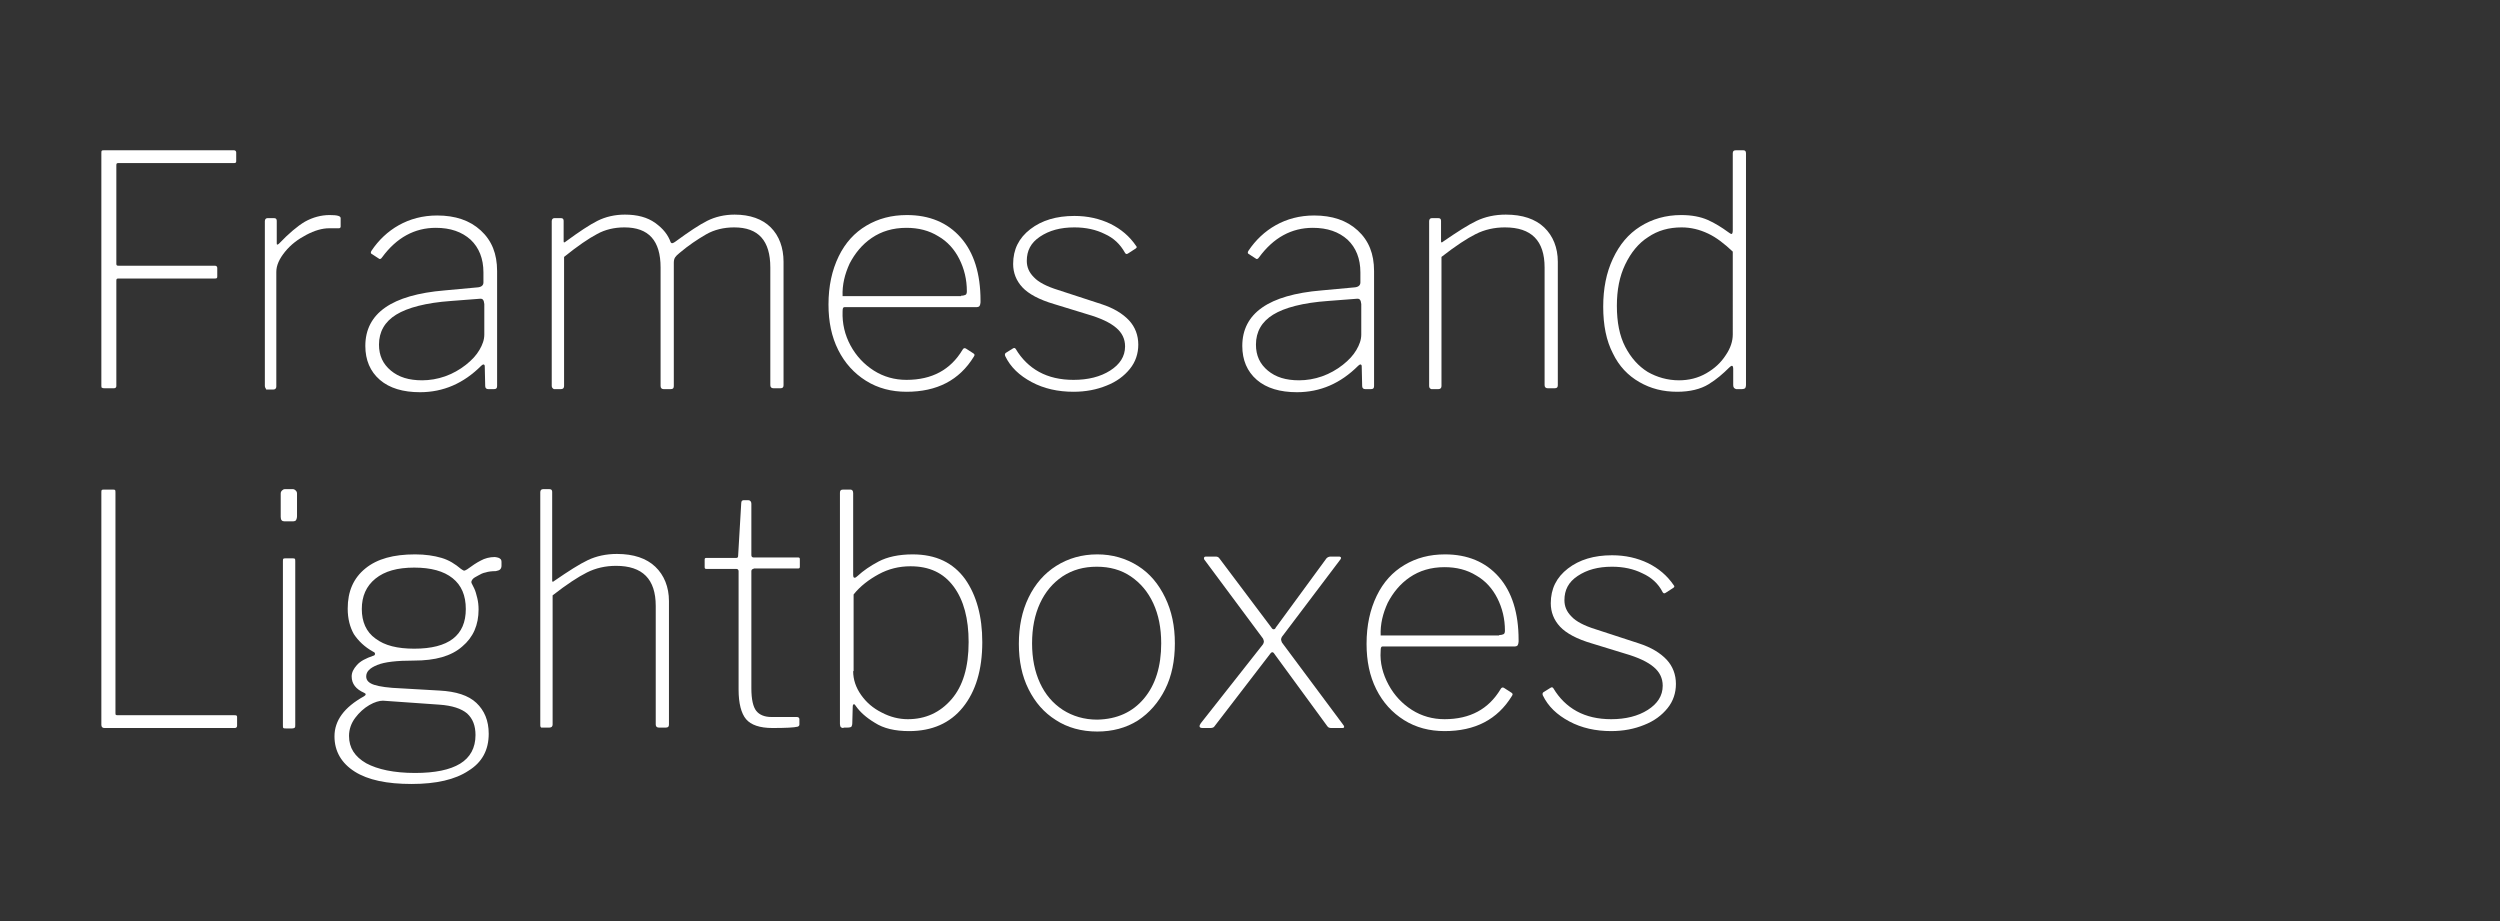 <?xml version="1.0" encoding="utf-8"?>
<!-- Generator: Adobe Illustrator 26.3.1, SVG Export Plug-In . SVG Version: 6.00 Build 0)  -->
<svg version="1.1" id="Livello_1" xmlns="http://www.w3.org/2000/svg" xmlns:xlink="http://www.w3.org/1999/xlink" x="0px" y="0px"
	 viewBox="0 0 567.3 209" style="enable-background:new 0 0 567.3 209;" xml:space="preserve">
<rect x="0" y="0" width="567.3" height="209" fill="#333333" stroke="none"/>
<style type="text/css">
	.st0{enable-background:new    ;}
	.st1{fill:#FFFFFF;}
</style>
<g class="st0">
	<path class="st1" d="M23.1,34.2c0.1-0.1,0.3-0.1,0.5-0.1h29.5c0.3,0,0.5,0.2,0.5,0.5v1.9c0,0.2,0,0.3-0.1,0.4S53.3,37,53.1,37H27
		c-0.2,0-0.4,0-0.5,0.1c-0.1,0.1-0.1,0.3-0.1,0.5v22.2c0,0.2,0,0.3,0.1,0.4c0.1,0.1,0.3,0.1,0.5,0.1h21.8c0.3,0,0.5,0.2,0.5,0.5v1.9
		c0,0.2,0,0.3-0.1,0.4c-0.1,0.1-0.2,0.1-0.5,0.1H27c-0.2,0-0.4,0-0.5,0.1c-0.1,0.1-0.1,0.3-0.1,0.5v23.8c0,0.3-0.2,0.5-0.5,0.5h-2.2
		c-0.2,0-0.4,0-0.5-0.1C23,88,23,87.8,23,87.5V34.8C23,34.5,23,34.3,23.1,34.2z"/>
	<path class="st1" d="M60.1,87.6V50.2c0-0.4,0.2-0.7,0.6-0.7h1.5c0.4,0,0.6,0.2,0.6,0.6v5c0,0.2,0,0.4,0.1,0.4c0.1,0,0.2,0,0.4-0.2
		c2.2-2.3,4.2-4,5.9-5c1.8-1,3.7-1.5,5.6-1.5c1.7,0,2.5,0.2,2.5,0.7v1.9c0,0.2-0.1,0.4-0.4,0.4c-0.1,0-0.4,0-0.7,0
		c-0.3,0-0.8,0-1.5,0c-1.6,0-3.3,0.5-5.2,1.5c-1.9,1-3.5,2.2-4.8,3.8s-2,3.1-2,4.6v26c0,0.4-0.2,0.7-0.7,0.7h-1.6
		C60.4,88.2,60.1,88,60.1,87.6z"/>
	<path class="st1" d="M95.3,89c-3.8,0-6.9-0.9-9.1-2.8c-2.2-1.9-3.3-4.5-3.3-7.7c0-7.4,6-11.6,18-12.6l7.6-0.7
		c0.8-0.1,1.2-0.5,1.2-1.1v-2.3c0-3.1-1-5.6-2.9-7.4c-2-1.8-4.6-2.7-7.9-2.7c-4.8,0-8.9,2.2-12.2,6.7c-0.1,0.1-0.2,0.3-0.3,0.3
		c-0.1,0.1-0.3,0.1-0.4,0l-1.7-1.1c-0.2-0.1-0.2-0.4,0-0.7c1.6-2.4,3.7-4.4,6.2-5.8c2.5-1.4,5.4-2.2,8.7-2.2c4.1,0,7.4,1.1,9.9,3.4
		c2.5,2.3,3.7,5.3,3.7,9.2v26.1c0,0.5-0.2,0.7-0.7,0.7h-1.3c-0.4,0-0.7-0.2-0.7-0.7l-0.1-4.5c0-0.2-0.1-0.4-0.3-0.4
		c-0.1,0-0.3,0.1-0.5,0.3C105.2,87,100.6,89,95.3,89z M108.8,67.8l-6.5,0.5c-5.6,0.4-9.8,1.5-12.4,3.1C87.3,73,86,75.3,86,78.2
		c0,2.5,0.9,4.4,2.7,5.9s4.1,2.2,7.1,2.2c1.7,0,3.5-0.3,5.2-0.9c1.7-0.6,3.3-1.5,4.7-2.6c1.4-1.1,2.4-2.2,3.1-3.4
		c0.7-1.2,1.1-2.3,1.1-3.5v-6.9C109.8,68,109.5,67.7,108.8,67.8z"/>
	<path class="st1" d="M125.2,87.6V50.2c0-0.4,0.2-0.7,0.6-0.7h1.5c0.4,0,0.6,0.2,0.6,0.6v4.5c0,0.2,0,0.4,0.1,0.4
		c0.1,0,0.2,0,0.4-0.2c3-2.2,5.4-3.8,7.2-4.7c1.8-0.9,3.9-1.4,6.2-1.4c2.8,0,5.1,0.6,6.9,1.9s2.9,2.7,3.5,4.4
		c0.1,0.1,0.2,0.2,0.3,0.2c0.1,0,0.4-0.1,0.8-0.4c3-2.2,5.4-3.8,7.2-4.7c1.8-0.9,3.9-1.4,6.2-1.4c3.5,0,6.3,1,8.2,2.9
		c1.9,1.9,2.9,4.6,2.9,7.8v28c0,0.5-0.2,0.7-0.7,0.7h-1.6c-0.4,0-0.7-0.2-0.7-0.7V60.7c0-6.1-2.7-9.1-8.2-9.1
		c-2.3,0-4.5,0.5-6.4,1.6c-1.9,1.1-4,2.5-6,4.2c-0.5,0.4-0.8,0.7-1,1c-0.2,0.3-0.3,0.7-0.3,1.2v28c0,0.5-0.2,0.7-0.7,0.7h-1.6
		c-0.4,0-0.7-0.2-0.7-0.7V60.7c0-6.1-2.7-9.1-8.2-9.1c-2.3,0-4.4,0.5-6.2,1.5c-1.9,1-4.4,2.7-7.5,5.2v29.3c0,0.4-0.2,0.7-0.7,0.7
		h-1.6C125.5,88.2,125.2,88,125.2,87.6z"/>
	<path class="st1" d="M193,78.4c1.3,2.4,3.1,4.3,5.3,5.7c2.2,1.4,4.7,2.1,7.4,2.1c5.8,0,10-2.3,12.7-6.8c0.2-0.4,0.5-0.5,0.8-0.3
		l1.7,1.1c0.3,0.2,0.3,0.4,0.1,0.7c-3.3,5.4-8.4,8-15.3,8c-3.4,0-6.5-0.8-9.2-2.5c-2.7-1.7-4.8-4-6.3-7c-1.5-3-2.2-6.4-2.2-10.3
		c0-4.2,0.8-7.8,2.3-10.9c1.5-3.1,3.6-5.4,6.3-7c2.7-1.6,5.7-2.4,9.2-2.4c5.1,0,9.2,1.7,12.2,5.1c3,3.4,4.5,8.2,4.5,14.3v0.4
		c0,0.3-0.1,0.6-0.2,0.8c-0.1,0.2-0.4,0.3-0.8,0.3h-29.9c-0.3,0-0.4,0.3-0.4,1C191.1,73.4,191.7,76,193,78.4z M218.1,67.1
		c0.5,0,0.8-0.1,1-0.2c0.2-0.1,0.3-0.4,0.3-0.8c0-2.7-0.6-5.1-1.7-7.3c-1.1-2.2-2.7-4-4.8-5.2c-2.1-1.3-4.5-1.9-7.2-1.9
		c-3.1,0-5.7,0.8-7.9,2.3c-2.2,1.5-3.8,3.5-5,5.8c-1.1,2.4-1.7,4.8-1.6,7.4H218.1z"/>
	<path class="st1" d="M250.7,53.1c-2-1-4.3-1.5-6.9-1.5c-3.2,0-5.7,0.7-7.8,2.1s-3,3.2-3,5.5c0,1.4,0.5,2.6,1.6,3.7
		c1,1.1,2.9,2.1,5.5,2.9l9.8,3.2c2.8,0.9,4.9,2.2,6.3,3.7s2.1,3.4,2.1,5.5c0,2-0.6,3.9-1.9,5.5c-1.3,1.6-3,2.9-5.3,3.8
		c-2.2,0.9-4.7,1.4-7.5,1.4c-3.5,0-6.7-0.7-9.5-2.2c-2.8-1.5-4.8-3.4-6-5.9c-0.1-0.3-0.1-0.5,0.1-0.7l1.6-1c0.3-0.2,0.5-0.2,0.7,0.1
		c1.3,2.2,3.1,4,5.3,5.2c2.2,1.2,4.8,1.8,7.8,1.8c3.3,0,6.1-0.7,8.3-2.1c2.2-1.4,3.4-3.2,3.4-5.5c0-1.7-0.7-3.1-2-4.2
		c-1.4-1.2-3.5-2.2-6.6-3.1l-7.5-2.3c-3.4-1-5.8-2.3-7.2-3.8s-2.1-3.3-2.1-5.3c0-3.3,1.3-5.9,3.9-7.9c2.6-2,5.9-3,10-3
		c3,0,5.7,0.6,8.2,1.8c2.4,1.2,4.3,2.8,5.8,5c0.2,0.2,0.2,0.4-0.1,0.6l-1.7,1.1c-0.3,0.2-0.5,0.2-0.7-0.1
		C254.2,55.4,252.7,54,250.7,53.1z"/>
	<path class="st1" d="M294.3,89c-3.8,0-6.9-0.9-9.1-2.8c-2.2-1.9-3.3-4.5-3.3-7.7c0-7.4,6-11.6,18-12.6l7.6-0.7
		c0.8-0.1,1.2-0.5,1.2-1.1v-2.3c0-3.1-1-5.6-2.9-7.4c-2-1.8-4.6-2.7-7.9-2.7c-4.8,0-8.9,2.2-12.2,6.7c-0.1,0.1-0.2,0.3-0.3,0.3
		c-0.1,0.1-0.3,0.1-0.4,0l-1.7-1.1c-0.2-0.1-0.2-0.4,0-0.7c1.6-2.4,3.7-4.4,6.2-5.8c2.5-1.4,5.4-2.2,8.7-2.2c4.1,0,7.4,1.1,9.9,3.4
		c2.5,2.3,3.7,5.3,3.7,9.2v26.1c0,0.5-0.2,0.7-0.7,0.7h-1.3c-0.4,0-0.7-0.2-0.7-0.7l-0.1-4.5c0-0.2-0.1-0.4-0.3-0.4
		c-0.1,0-0.3,0.1-0.5,0.3C304.2,87,299.6,89,294.3,89z M307.8,67.8l-6.5,0.5c-5.6,0.4-9.8,1.5-12.4,3.1c-2.6,1.6-3.9,3.9-3.9,6.8
		c0,2.5,0.9,4.4,2.7,5.9s4.1,2.2,7.1,2.2c1.7,0,3.5-0.3,5.2-0.9c1.7-0.6,3.3-1.5,4.7-2.6c1.4-1.1,2.4-2.2,3.1-3.4
		c0.7-1.2,1.1-2.3,1.1-3.5v-6.9C308.8,68,308.5,67.7,307.8,67.8z"/>
	<path class="st1" d="M324.3,87.6V50.2c0-0.4,0.2-0.7,0.6-0.7h1.5c0.4,0,0.6,0.2,0.6,0.6v4.5c0,0.2,0,0.4,0.1,0.4
		c0.1,0,0.2,0,0.4-0.2c3.2-2.2,5.7-3.8,7.6-4.7c1.9-0.9,4.1-1.4,6.6-1.4c3.8,0,6.7,1,8.7,2.9c2,1.9,3.1,4.6,3.1,7.8v28
		c0,0.5-0.2,0.7-0.7,0.7h-1.6c-0.4,0-0.7-0.2-0.7-0.7V60.7c0-6.1-3-9.1-9-9.1c-2.4,0-4.6,0.5-6.6,1.5c-2,1-4.6,2.7-7.8,5.2v29.3
		c0,0.4-0.2,0.7-0.7,0.7h-1.6C324.5,88.2,324.3,88,324.3,87.6z"/>
	<path class="st1" d="M393.3,87.4v-3.7c0-0.4-0.1-0.7-0.3-0.7c-0.1,0-0.3,0.1-0.6,0.4c-1.4,1.4-2.9,2.7-4.7,3.8
		c-1.8,1.1-4.2,1.7-7.1,1.7c-3.2,0-6-0.7-8.6-2.2s-4.6-3.6-6-6.5c-1.5-2.9-2.2-6.4-2.2-10.6c0-4.1,0.7-7.7,2.2-10.9
		c1.5-3.2,3.5-5.6,6.2-7.3s5.8-2.6,9.3-2.6c2.4,0,4.4,0.4,6,1.1c1.6,0.7,3.2,1.7,4.7,2.8c0.4,0.3,0.6,0.4,0.7,0.4
		c0.2,0,0.3-0.3,0.3-0.9V34.8c0-0.5,0.2-0.7,0.7-0.7h1.7c0.4,0,0.6,0.2,0.6,0.7v52.6c0,0.3-0.1,0.6-0.2,0.7
		c-0.1,0.1-0.4,0.2-0.7,0.2H394C393.6,88.2,393.3,88,393.3,87.4z M387.6,53c-1.9-0.9-3.9-1.4-6-1.4c-2.9,0-5.4,0.7-7.6,2.2
		c-2.2,1.4-3.9,3.5-5.2,6.2c-1.3,2.7-1.9,5.8-1.9,9.4c0,3.7,0.6,6.8,1.9,9.3c1.3,2.5,3,4.4,5.1,5.7c2.1,1.2,4.5,1.9,7.1,1.9
		c2.2,0,4.3-0.5,6.2-1.6c1.9-1.1,3.3-2.4,4.4-4.1c1.1-1.6,1.6-3.2,1.6-4.7V57.1C391.3,55.3,389.5,53.9,387.6,53z"/>
</g>
<g class="st0">
	<path class="st1" d="M23.1,111.2c0.1-0.1,0.3-0.1,0.5-0.1h2c0.2,0,0.4,0,0.5,0.1c0.1,0.1,0.1,0.3,0.1,0.6v49.9c0,0.3,0,0.5,0.1,0.5
		c0.1,0.1,0.3,0.1,0.5,0.1h26.4c0.2,0,0.4,0,0.5,0.1s0.1,0.2,0.1,0.4v1.9c0,0.3-0.2,0.5-0.5,0.5H23.7c-0.4,0-0.7-0.2-0.7-0.7v-52.7
		C23,111.5,23,111.3,23.1,111.2z"/>
	<path class="st1" d="M67.4,117.1c0,0.4-0.1,0.7-0.2,0.9c-0.1,0.2-0.4,0.3-0.7,0.3h-2c-0.5,0-0.8-0.3-0.8-1V112
		c0-0.3,0.1-0.5,0.3-0.7c0.2-0.2,0.4-0.3,0.6-0.3h1.9c0.2,0,0.4,0.1,0.6,0.3c0.2,0.2,0.3,0.4,0.3,0.7V117.1z M67,164.4
		c0,0.3,0,0.6-0.1,0.7c-0.1,0.1-0.3,0.2-0.7,0.2h-1.2c-0.3,0-0.6,0-0.7-0.1c-0.1-0.1-0.1-0.3-0.1-0.6v-37.2c0-0.3,0-0.5,0.1-0.6
		c0.1-0.1,0.3-0.1,0.5-0.1h1.6c0.2,0,0.4,0,0.5,0.1c0.1,0.1,0.1,0.3,0.1,0.6V164.4z"/>
	<path class="st1" d="M113.5,126.8c0.2,0.1,0.3,0.4,0.3,0.7v0.9c0,0.3-0.1,0.6-0.3,0.8c-0.2,0.2-0.5,0.3-1,0.4
		c-0.9,0-1.7,0.1-2.3,0.3c-0.6,0.1-1.2,0.4-1.7,0.7c-0.6,0.3-1.1,0.6-1.3,0.9c-0.2,0.3-0.3,0.5-0.2,0.8c0.1,0.2,0.3,0.6,0.6,1.2
		c0.3,0.6,0.5,1.4,0.7,2.2s0.3,1.7,0.3,2.6c0,3.5-1.2,6.3-3.7,8.4c-2.5,2.2-6.1,3.2-11,3.2c-3.8,0-6.6,0.3-8.3,1
		c-1.7,0.7-2.5,1.5-2.5,2.6c0,0.9,0.6,1.5,1.8,1.9c1.2,0.4,3.3,0.7,6.1,0.8l8.7,0.5c3.8,0.2,6.6,1.1,8.4,2.8c1.8,1.7,2.8,4,2.8,7
		c0,3.7-1.5,6.5-4.6,8.4c-3,2-7.3,3-12.9,3c-5.6,0-9.9-0.9-12.9-2.8c-3-1.9-4.6-4.6-4.6-8c0-3.6,2.2-6.6,6.7-9.1
		c0.5-0.3,0.5-0.6,0-0.8c-1.8-0.8-2.8-2-2.8-3.7c0-0.9,0.4-1.7,1.2-2.6c0.8-0.9,2-1.5,3.7-2.1c0.2,0,0.4-0.2,0.4-0.4
		s-0.1-0.4-0.4-0.5c-2-1.1-3.4-2.5-4.4-4c-0.9-1.6-1.4-3.5-1.4-5.8c0-3.9,1.3-6.9,4-9.1c2.7-2.2,6.4-3.2,11.3-3.2
		c2.3,0,4.3,0.3,6,0.8c1.7,0.5,3.1,1.4,4.4,2.5c0.3,0.2,0.6,0.4,0.7,0.4c0.1,0,0.4-0.1,0.7-0.3c1.1-0.8,2.1-1.5,3.1-2
		c0.9-0.5,2-0.8,3.2-0.8C113,126.5,113.3,126.6,113.5,126.8z M86.9,159c-0.8,0-1.9,0.3-3.1,1c-1.2,0.7-2.3,1.7-3.2,2.9
		c-0.9,1.2-1.4,2.6-1.4,4.1c0,2.7,1.3,4.7,3.9,6.2c2.6,1.4,6.3,2.2,11.1,2.2c4.5,0,7.9-0.7,10.2-2.1c2.3-1.4,3.5-3.6,3.5-6.5
		c0-2.1-0.6-3.7-1.9-4.9c-1.3-1.1-3.4-1.8-6.3-2L86.9,159z M105.7,138.2c0-3.1-1-5.4-3-7c-2-1.6-4.9-2.4-8.7-2.4
		c-3.8,0-6.7,0.8-8.8,2.5c-2.1,1.7-3.1,4-3.1,6.9c0,2.9,1,5.2,3.1,6.7c2.1,1.6,5,2.3,8.8,2.3C101.8,147.2,105.7,144.2,105.7,138.2z"
		/>
	<path class="st1" d="M122.6,164.6v-52.9c0-0.4,0.2-0.7,0.6-0.7h1.5c0.4,0,0.6,0.2,0.6,0.6v20c0,0.2,0,0.4,0.1,0.4
		c0.1,0,0.2,0,0.4-0.2c3.2-2.2,5.7-3.8,7.6-4.7c1.9-0.9,4.1-1.4,6.6-1.4c3.8,0,6.7,1,8.7,2.9c2,1.9,3.1,4.6,3.1,7.8v28
		c0,0.5-0.2,0.7-0.7,0.7h-1.6c-0.4,0-0.7-0.2-0.7-0.7v-26.9c0-6.1-3-9.1-9-9.1c-2.4,0-4.6,0.5-6.6,1.5c-2,1-4.6,2.7-7.8,5.2v29.3
		c0,0.4-0.2,0.7-0.7,0.7h-1.6C122.8,165.2,122.6,165,122.6,164.6z"/>
	<path class="st1" d="M171,129.1c-0.3,0-0.5,0.2-0.5,0.5v26.6c0,2.5,0.4,4.2,1.1,5.1s1.9,1.4,3.4,1.4h5.8c0.4,0,0.6,0.2,0.6,0.5v1.2
		c0,0.2-0.1,0.4-0.4,0.5c-0.8,0.2-2.7,0.3-5.7,0.3c-2.9,0-4.9-0.7-6-2c-1.1-1.3-1.7-3.6-1.7-6.7v-26.9c0-0.3-0.2-0.5-0.5-0.5h-6.8
		c-0.3,0-0.4-0.1-0.4-0.4V127c0-0.3,0.1-0.4,0.4-0.4h6.8c0.3,0,0.4-0.2,0.4-0.5l0.7-11.9c0-0.5,0.2-0.7,0.6-0.7h1
		c0.4,0,0.7,0.3,0.7,0.8V126c0,0.3,0.2,0.5,0.5,0.5h10.1c0.3,0,0.4,0.1,0.4,0.4v1.7c0,0.3-0.1,0.4-0.4,0.4H171z"/>
	<path class="st1" d="M191.4,165.2c-0.3,0-0.5-0.1-0.6-0.2c-0.1-0.1-0.2-0.4-0.2-0.7v-52.5c0-0.5,0.2-0.7,0.7-0.7h1.7
		c0.4,0,0.6,0.3,0.6,0.8v18.5c0,0.5,0.1,0.7,0.3,0.7c0.2,0,0.4-0.1,0.7-0.4c1.3-1.2,2.9-2.3,4.8-3.3c1.9-1,4.5-1.6,7.7-1.6
		c5.3,0,9.2,1.9,11.9,5.6c2.6,3.7,3.9,8.5,3.9,14.3c0,6.3-1.5,11.2-4.4,14.8c-2.9,3.6-7,5.4-12.2,5.4c-3.2,0-5.8-0.6-7.8-1.9
		c-2-1.2-3.4-2.5-4.3-3.8c-0.1-0.2-0.3-0.4-0.4-0.4c-0.2,0-0.3,0.2-0.3,0.6l-0.1,3.7c0,0.4-0.1,0.6-0.2,0.8
		c-0.1,0.1-0.4,0.2-0.9,0.2H191.4z M193.6,152.3c0,1.9,0.6,3.7,1.8,5.4c1.2,1.7,2.7,3,4.7,4c1.9,1,3.9,1.5,5.9,1.5
		c4,0,7.3-1.5,9.9-4.5c2.6-3,3.9-7.3,3.9-13c0-5.3-1.1-9.5-3.4-12.6c-2.3-3.1-5.5-4.6-9.8-4.6c-2.6,0-5,0.6-7.2,1.8
		s-4.2,2.7-5.7,4.6V152.3z"/>
	<path class="st1" d="M239.6,163.4c-2.7-1.7-4.7-4-6.2-7c-1.5-3-2.2-6.4-2.2-10.3c0-3.9,0.7-7.4,2.2-10.5c1.5-3.1,3.6-5.5,6.3-7.2
		c2.7-1.7,5.8-2.6,9.3-2.6c3.4,0,6.5,0.9,9.2,2.6c2.7,1.7,4.7,4.1,6.2,7.2c1.5,3.1,2.2,6.5,2.2,10.4c0,3.9-0.7,7.4-2.2,10.4
		c-1.5,3-3.6,5.4-6.2,7.1c-2.7,1.7-5.8,2.5-9.2,2.5C245.4,166,242.2,165.1,239.6,163.4z M259.6,158.5c2.6-3.1,3.9-7.3,3.9-12.5
		c0-3.5-0.6-6.5-1.8-9.1c-1.2-2.6-2.9-4.6-5.1-6.1c-2.2-1.5-4.8-2.2-7.7-2.2c-3,0-5.5,0.7-7.8,2.2c-2.2,1.5-3.9,3.5-5.1,6.1
		s-1.8,5.6-1.8,9.1c0,3.4,0.6,6.4,1.8,9c1.2,2.6,2.9,4.6,5.2,6.1c2.2,1.4,4.8,2.2,7.8,2.2C253.5,163.2,257,161.6,259.6,158.5z"/>
	<path class="st1" d="M304.6,165.2h-2.5c-0.4,0-0.7-0.1-0.9-0.4l-12-16.4c-0.1-0.2-0.3-0.4-0.5-0.4c-0.1,0-0.3,0.1-0.5,0.4
		l-12.6,16.4c-0.1,0.2-0.4,0.4-0.9,0.4h-1.8c-0.4,0-0.7-0.1-0.7-0.4c0-0.2,0.1-0.4,0.3-0.7l14.1-17.9c0.1-0.2,0.2-0.4,0.2-0.6
		c0-0.2-0.1-0.5-0.2-0.7l-13.3-17.9c0,0-0.1-0.1-0.1-0.3c0-0.2,0.1-0.4,0.4-0.4h2.3c0.3,0,0.6,0.1,0.8,0.4l11.8,15.7
		c0.1,0.2,0.3,0.4,0.5,0.4c0.2,0,0.4-0.1,0.5-0.4l11.5-15.7c0.2-0.2,0.5-0.4,0.9-0.4h2c0.2,0,0.3,0.1,0.4,0.2c0,0.1,0,0.3-0.1,0.4
		l-13.3,17.6c-0.1,0.2-0.2,0.4-0.2,0.6s0.1,0.4,0.2,0.7l13.7,18.4C305.2,164.9,305.1,165.2,304.6,165.2z"/>
	<path class="st1" d="M315.1,155.4c1.3,2.4,3.1,4.3,5.3,5.7c2.2,1.4,4.7,2.1,7.4,2.1c5.8,0,10-2.3,12.7-6.8c0.2-0.4,0.5-0.5,0.8-0.3
		l1.7,1.1c0.3,0.2,0.3,0.4,0.1,0.7c-3.3,5.4-8.4,8-15.3,8c-3.4,0-6.5-0.8-9.2-2.5c-2.7-1.7-4.8-4-6.3-7c-1.5-3-2.2-6.4-2.2-10.3
		c0-4.2,0.8-7.8,2.3-10.9c1.5-3.1,3.6-5.4,6.3-7c2.7-1.6,5.7-2.4,9.2-2.4c5.1,0,9.2,1.7,12.2,5.1c3,3.4,4.5,8.2,4.5,14.3v0.4
		c0,0.3-0.1,0.6-0.2,0.8c-0.1,0.2-0.4,0.3-0.8,0.3h-29.9c-0.3,0-0.4,0.3-0.4,1C313.1,150.4,313.8,153,315.1,155.4z M340.2,144.1
		c0.5,0,0.8-0.1,1-0.2c0.2-0.1,0.3-0.4,0.3-0.8c0-2.7-0.6-5.1-1.7-7.3c-1.1-2.2-2.7-4-4.8-5.2c-2.1-1.3-4.5-1.9-7.2-1.9
		c-3.1,0-5.7,0.8-7.9,2.3c-2.2,1.5-3.8,3.5-5,5.8c-1.1,2.4-1.7,4.8-1.6,7.4H340.2z"/>
	<path class="st1" d="M372.7,130.1c-2-1-4.3-1.5-6.9-1.5c-3.2,0-5.7,0.7-7.8,2.1s-3,3.2-3,5.5c0,1.4,0.5,2.6,1.6,3.7
		c1,1.1,2.9,2.1,5.5,2.9l9.8,3.2c2.8,0.9,4.9,2.2,6.3,3.7s2.1,3.4,2.1,5.5c0,2-0.6,3.9-1.9,5.5c-1.3,1.6-3,2.9-5.3,3.8
		c-2.2,0.9-4.7,1.4-7.5,1.4c-3.5,0-6.7-0.7-9.5-2.2c-2.8-1.5-4.8-3.4-6-5.9c-0.1-0.3-0.1-0.5,0.1-0.7l1.6-1c0.3-0.2,0.5-0.2,0.7,0.1
		c1.3,2.2,3.1,4,5.3,5.2c2.2,1.2,4.8,1.8,7.8,1.8c3.3,0,6.1-0.7,8.3-2.1c2.2-1.4,3.4-3.2,3.4-5.5c0-1.7-0.7-3.1-2-4.2
		c-1.4-1.2-3.5-2.2-6.6-3.1l-7.5-2.3c-3.4-1-5.8-2.3-7.2-3.8s-2.1-3.3-2.1-5.3c0-3.3,1.3-5.9,3.9-7.9c2.6-2,5.9-3,10-3
		c3,0,5.7,0.6,8.2,1.8c2.4,1.2,4.3,2.8,5.8,5c0.2,0.2,0.2,0.4-0.1,0.6l-1.7,1.1c-0.3,0.2-0.5,0.2-0.7-0.1
		C376.3,132.4,374.7,131,372.7,130.1z"/>
</g>
</svg>
